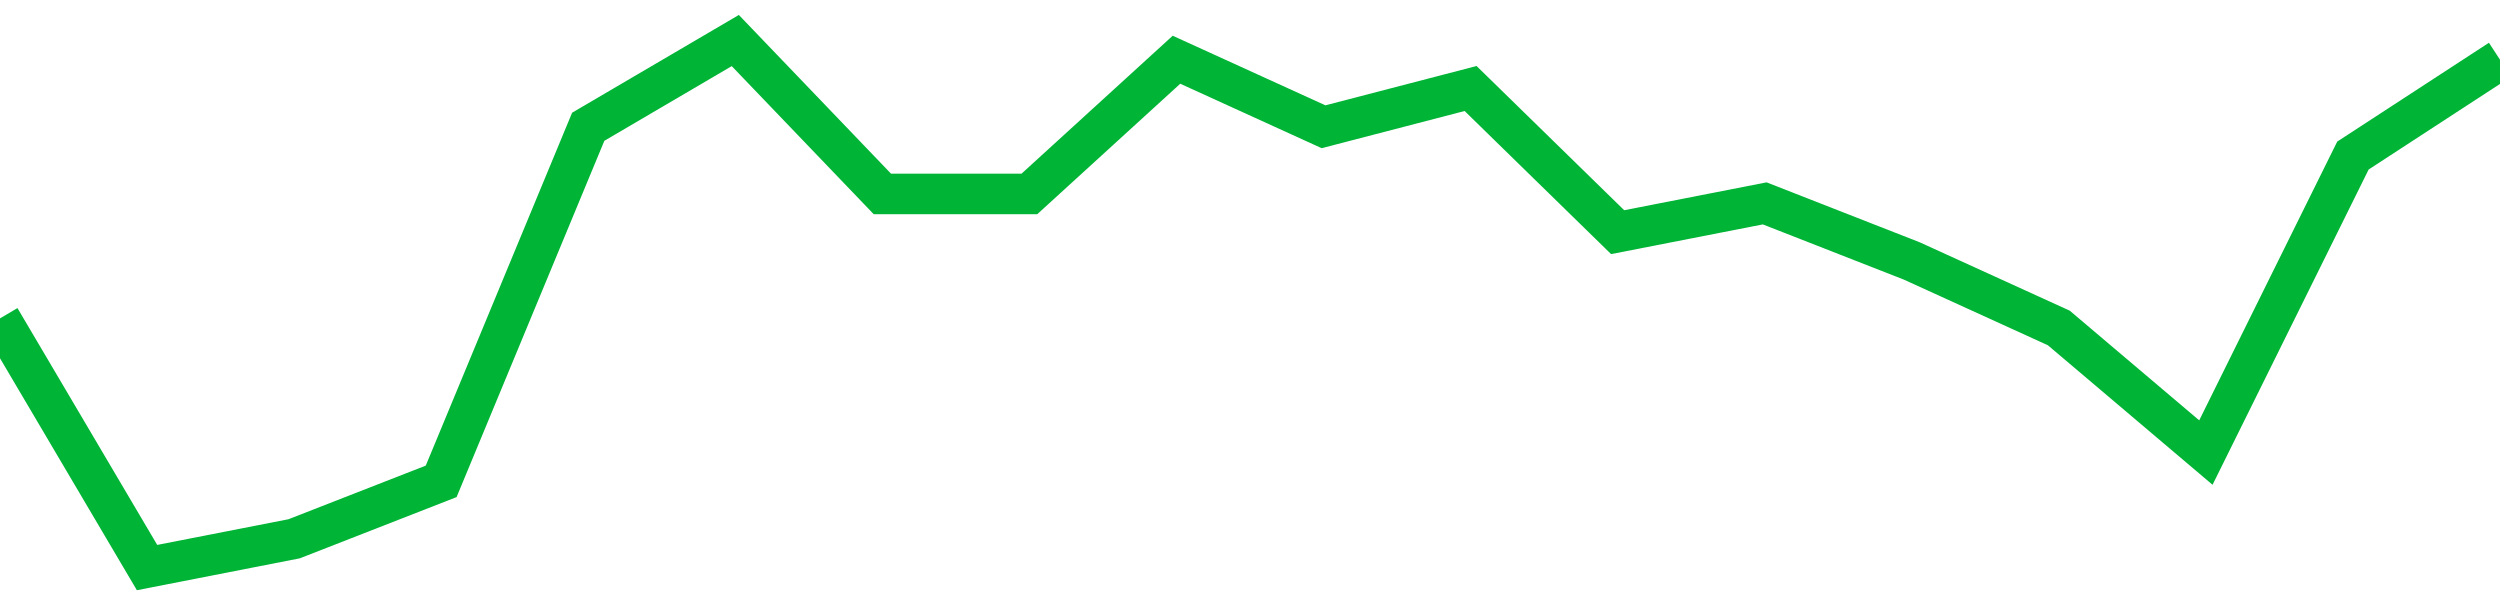 <!-- Generated with https://github.com/jxxe/sparkline/ --><svg viewBox="0 0 185 45" class="sparkline" xmlns="http://www.w3.org/2000/svg"><path class="sparkline--fill" d="M 0 23.56 L 0 23.56 L 10.882 42 L 21.765 39.87 L 32.647 35.62 L 43.529 9.38 L 54.412 3 L 65.294 14.35 L 76.176 14.35 L 87.059 4.42 L 97.941 9.38 L 108.824 6.55 L 119.706 17.18 L 130.588 15.05 L 141.471 19.31 L 152.353 24.27 L 163.235 33.49 L 174.118 11.51 L 185 4.42 V 45 L 0 45 Z" stroke="none" fill="none" ></path><path class="sparkline--line" d="M 0 23.56 L 0 23.56 L 10.882 42 L 21.765 39.87 L 32.647 35.62 L 43.529 9.38 L 54.412 3 L 65.294 14.35 L 76.176 14.35 L 87.059 4.42 L 97.941 9.38 L 108.824 6.55 L 119.706 17.18 L 130.588 15.05 L 141.471 19.31 L 152.353 24.27 L 163.235 33.49 L 174.118 11.51 L 185 4.42" fill="none" stroke-width="3" stroke="#00B436" ></path></svg>